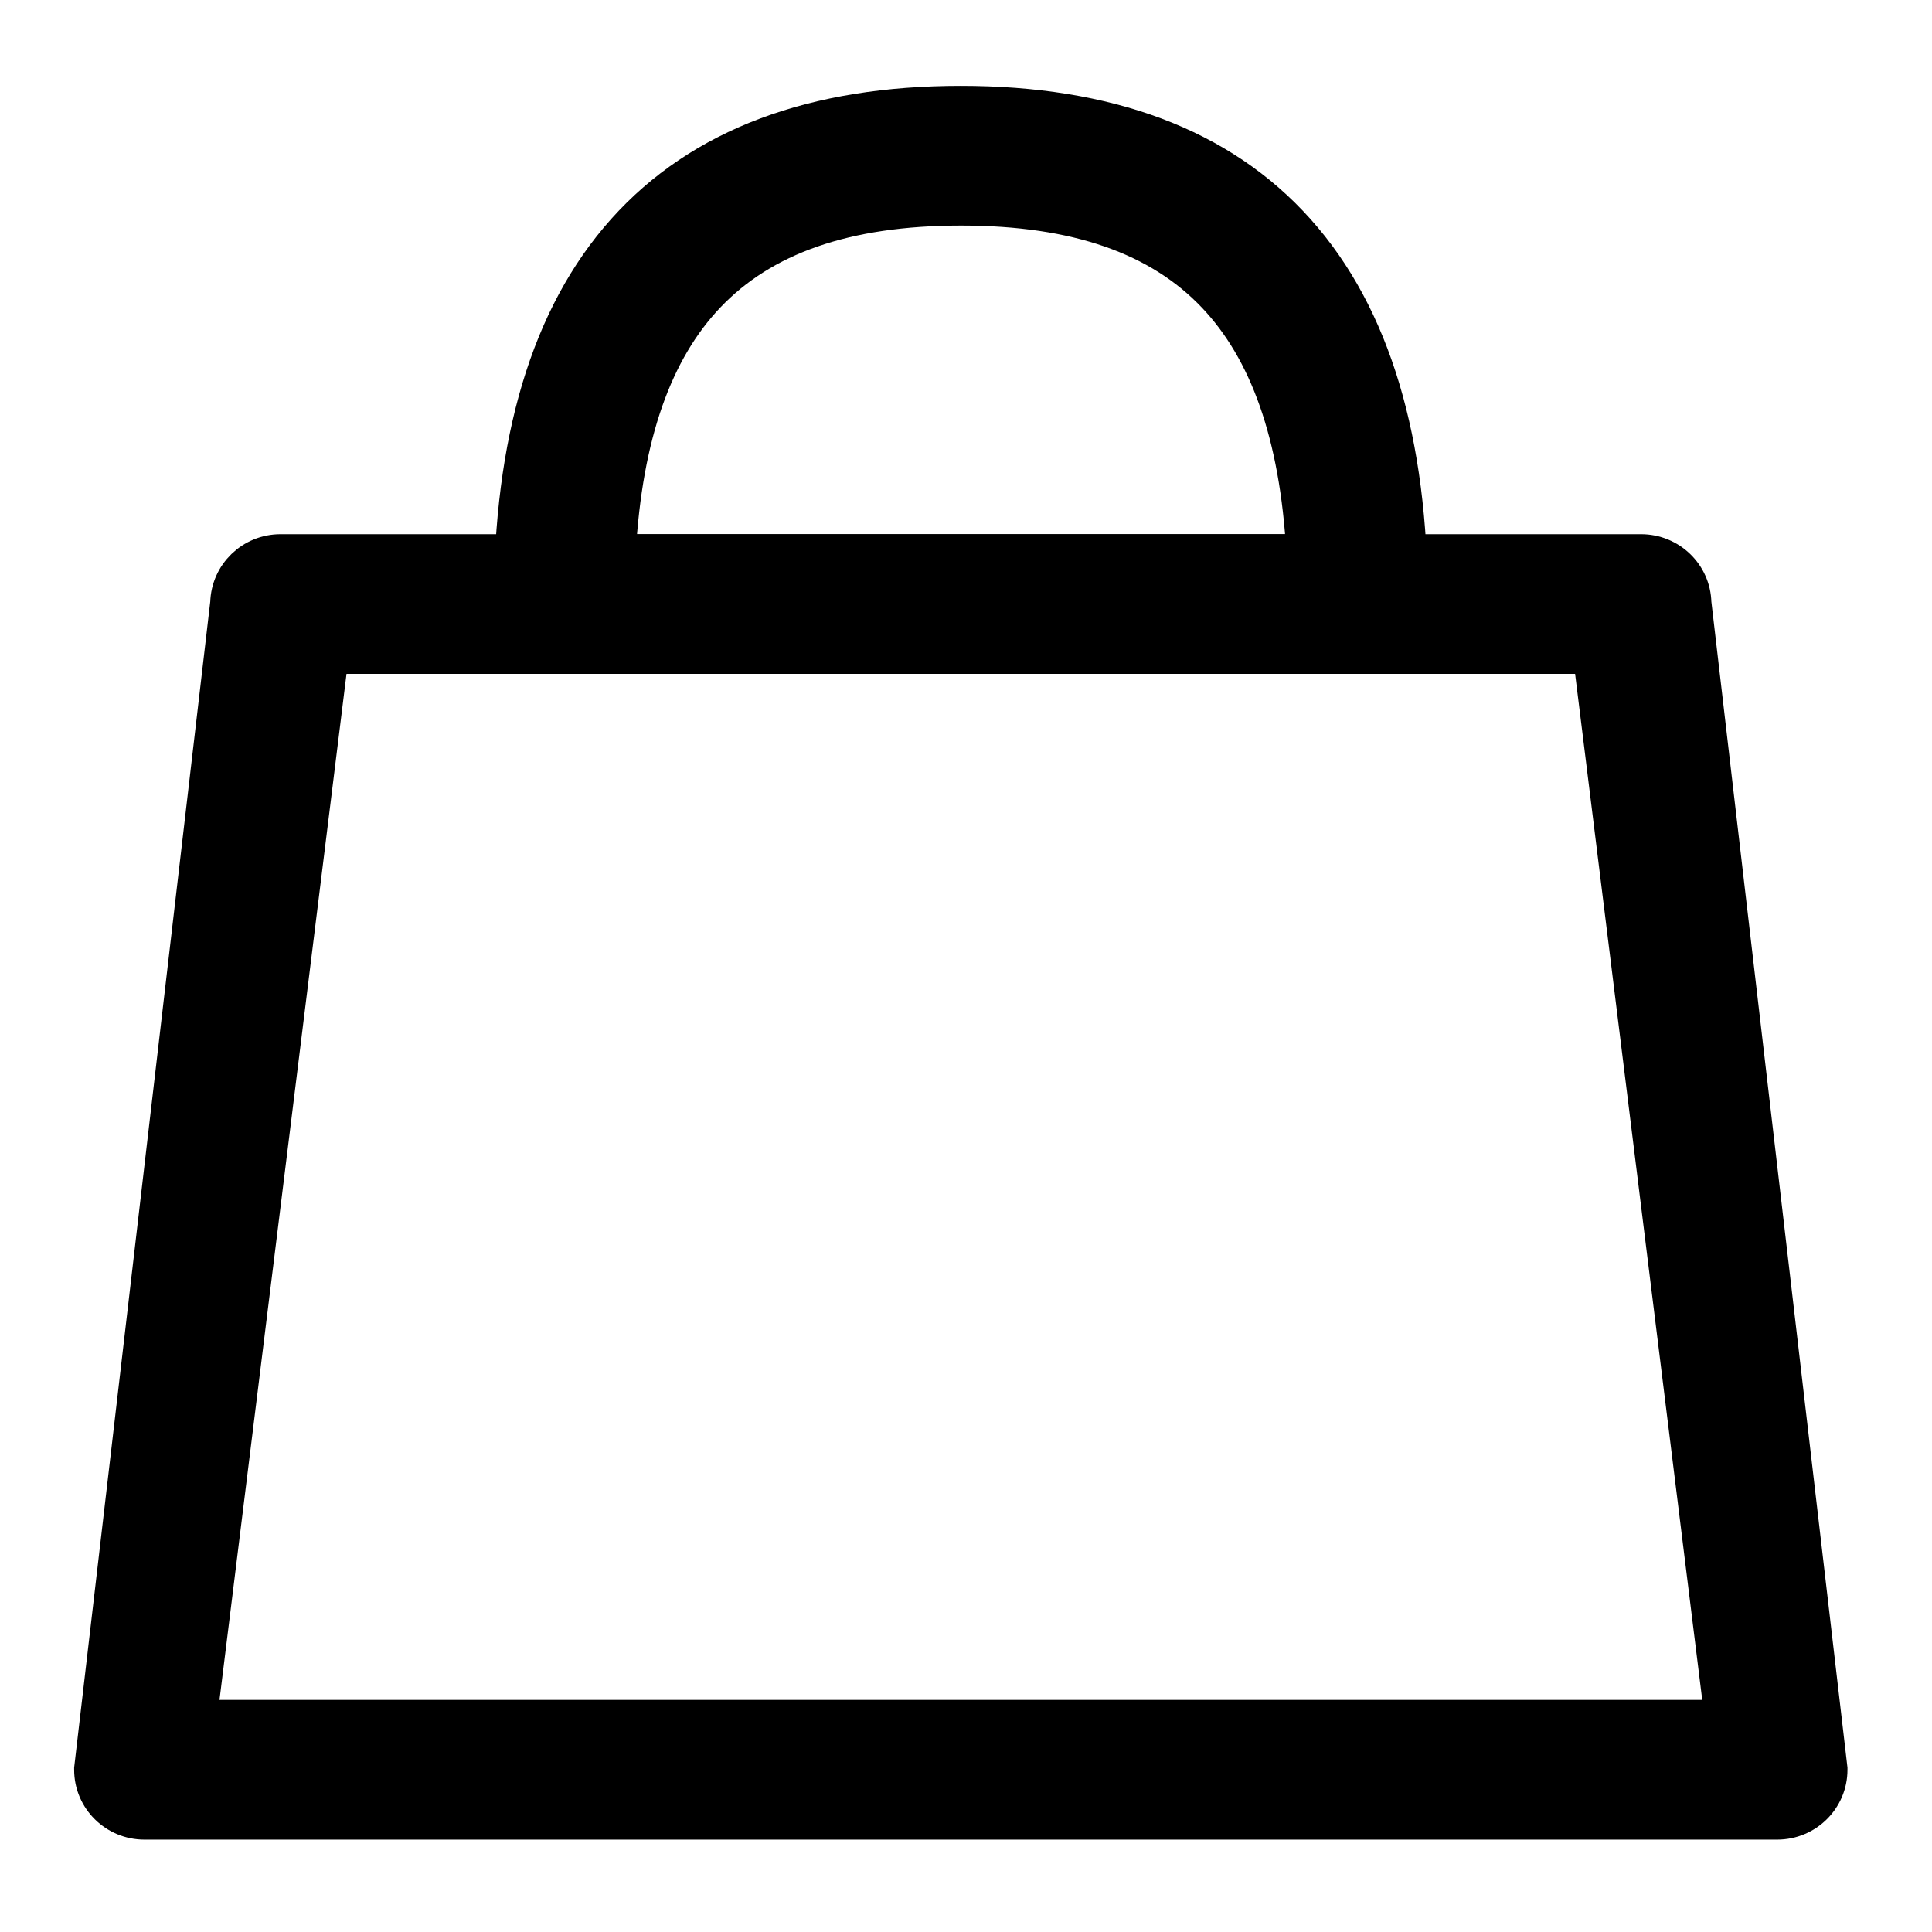 <svg width="16" height="16" viewBox="0 0 16 16" fill="none" xmlns="http://www.w3.org/2000/svg">
<path d="M15.149 14.639L15.15 14.647V14.656C15.15 14.895 14.955 15.085 14.718 15.085H1.196C0.959 15.085 0.764 14.895 0.764 14.656V14.647L0.765 14.639L1.891 4.993C1.897 4.759 2.089 4.574 2.323 4.574H13.591C13.825 4.574 14.018 4.759 14.023 4.993L15.149 14.639ZM1.648 14.228H14.267L13.177 5.431H2.737L1.648 14.228Z" fill="black" stroke="black" stroke-width="0.3"/>
<path d="M11.244 5.431H4.67C4.433 5.431 4.239 5.241 4.239 5.003C4.239 3.659 4.543 2.618 5.173 1.914C5.806 1.206 6.745 0.861 7.957 0.861C9.169 0.861 10.108 1.206 10.741 1.914C11.371 2.618 11.675 3.659 11.675 5.003C11.675 5.241 11.481 5.431 11.244 5.431ZM5.857 2.443C5.421 2.901 5.17 3.598 5.115 4.574H10.803C10.748 3.598 10.497 2.901 10.061 2.443C9.604 1.963 8.919 1.718 7.959 1.718C6.999 1.718 6.314 1.963 5.857 2.443Z" fill="black" stroke="black" stroke-width="0.3"/>
</svg>
